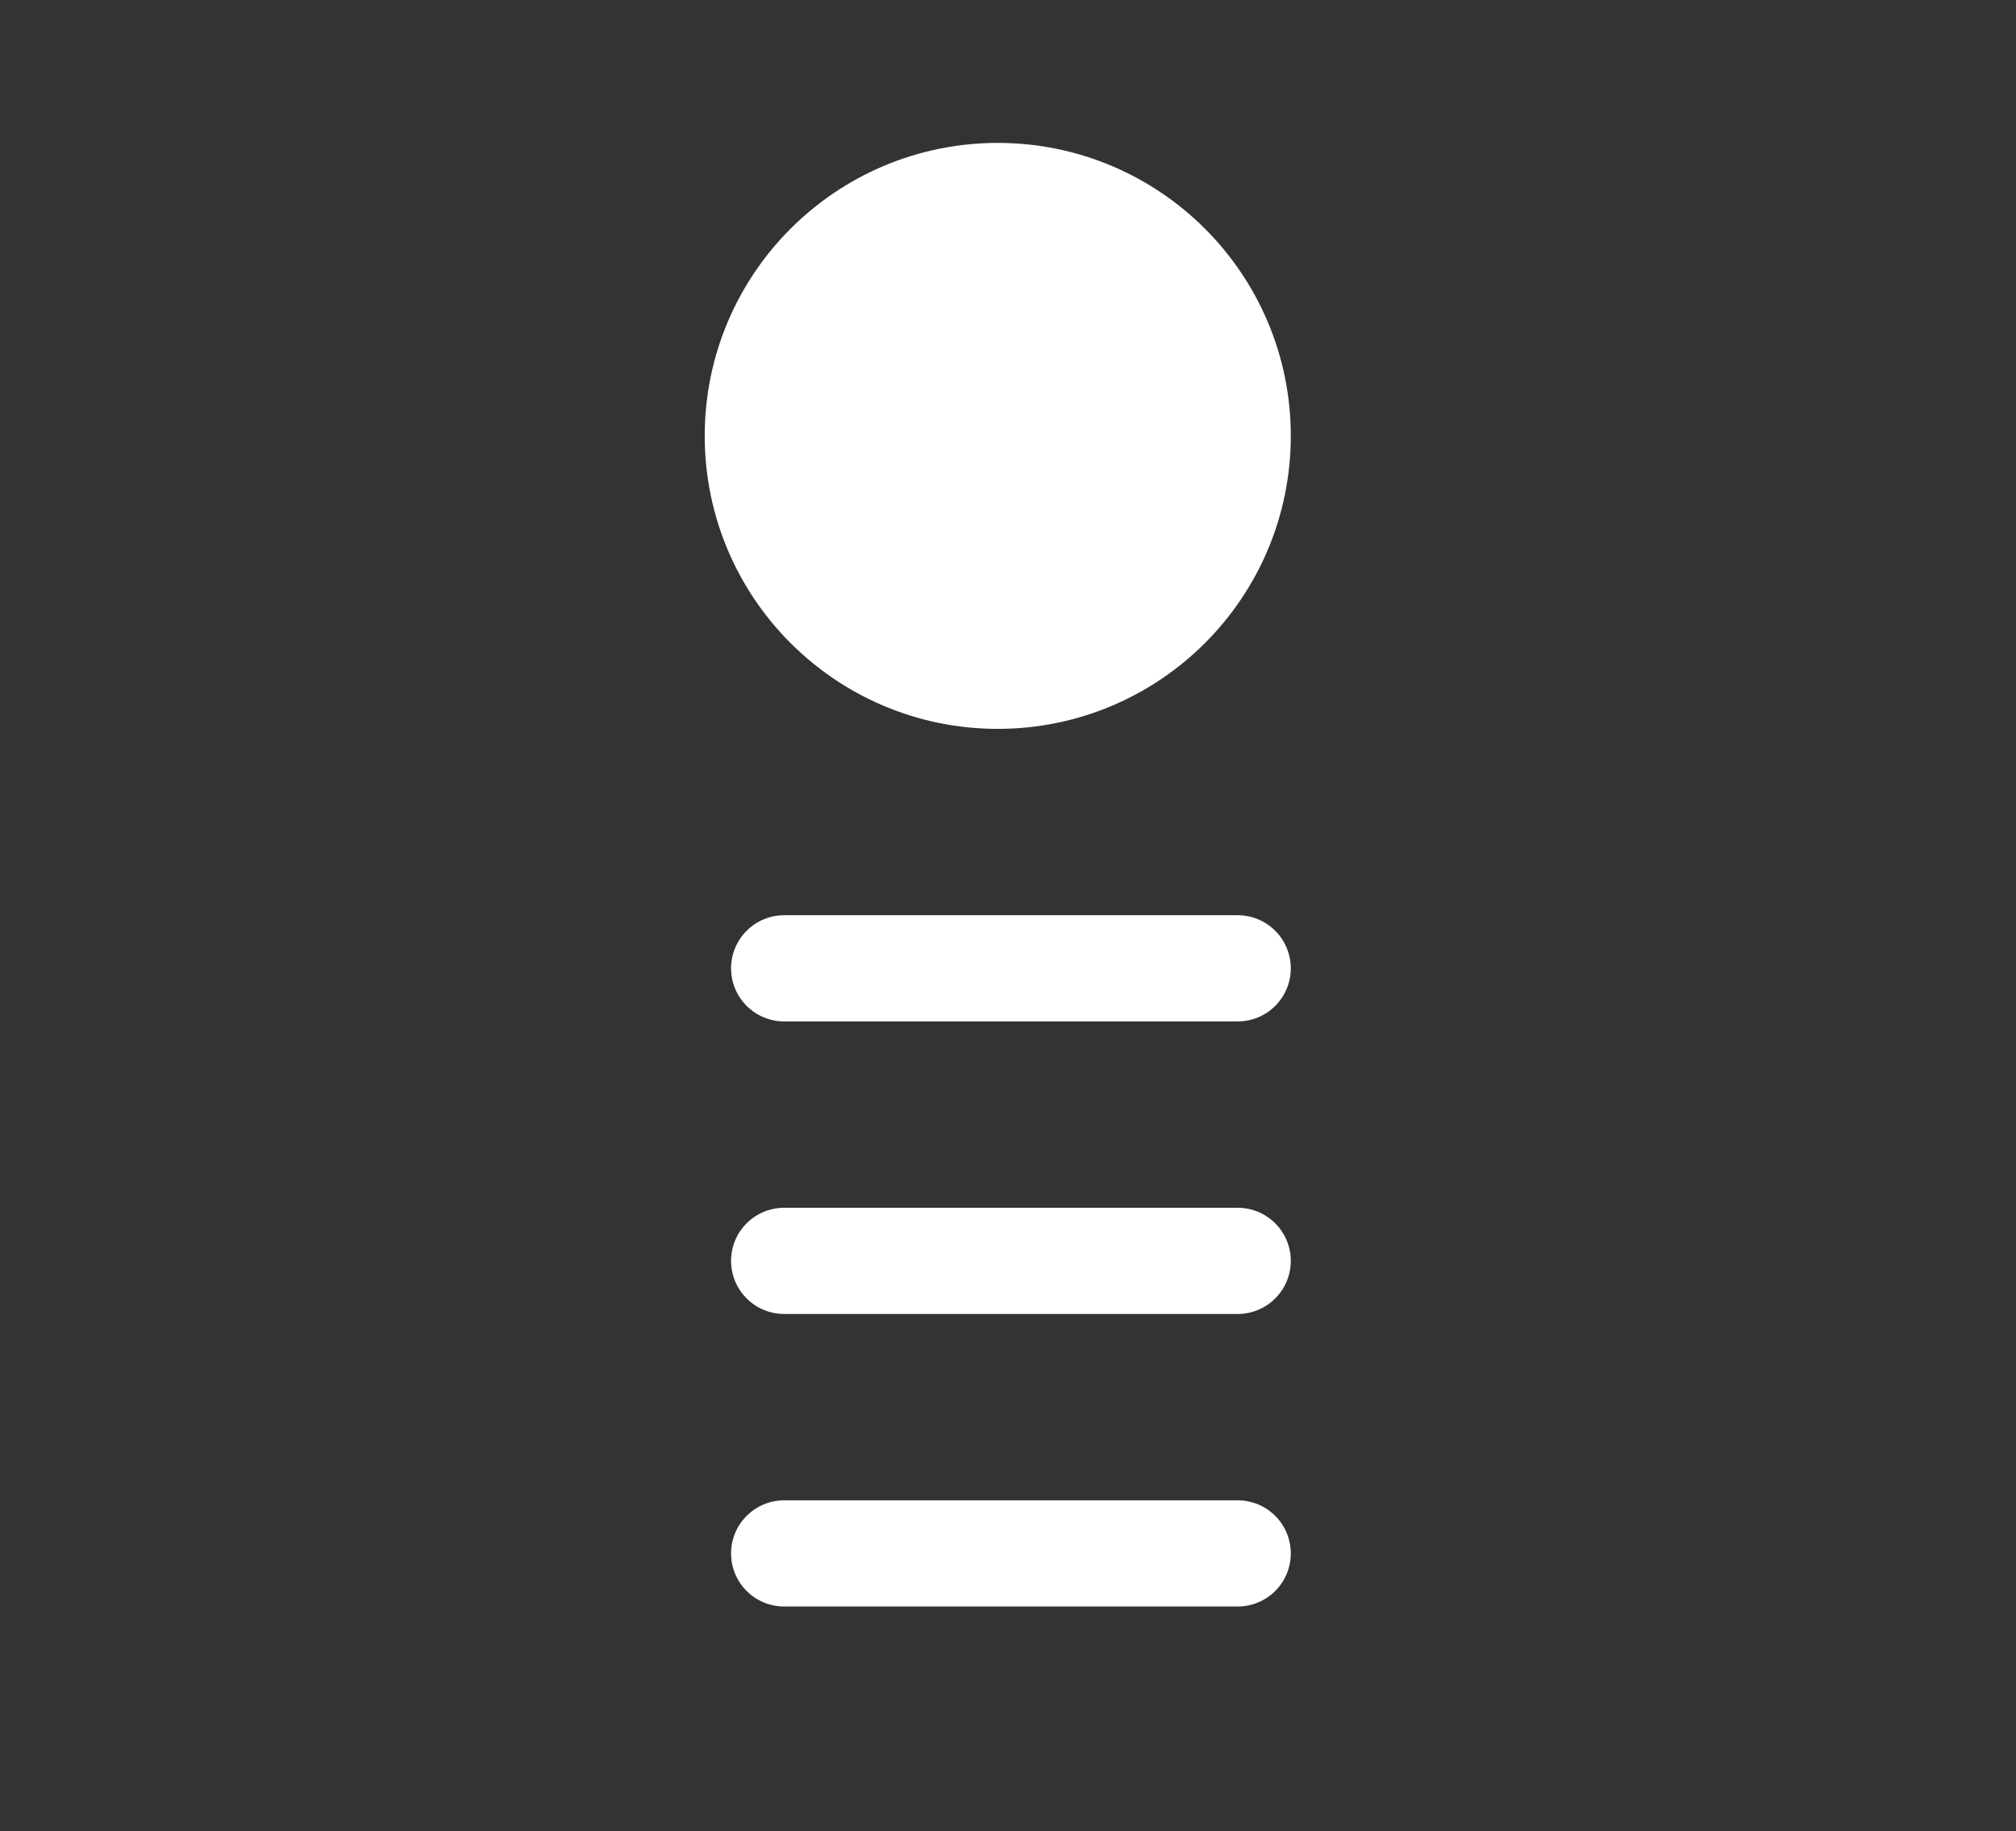 <?xml version="1.0" encoding="UTF-8"?> <svg xmlns="http://www.w3.org/2000/svg" id="Layer_1" data-name="Layer 1" viewBox="0 0 68.9 62.6"><rect x="0" y="0" width="68.9" height="62.6" fill="#333333" stroke="none"/><title>icon-thought_leadership</title><line x1="26.8" y1="43.1" x2="42.3" y2="43.1" fill="none" stroke="#fff" stroke-linecap="round" stroke-linejoin="round" stroke-width="3.63"></line><line x1="26.8" y1="53.1" x2="42.3" y2="53.1" fill="none" stroke="#fff" stroke-linecap="round" stroke-linejoin="round" stroke-width="3.63"></line><line x1="26.8" y1="33.1" x2="42.3" y2="33.1" fill="none" stroke="#fff" stroke-linecap="round" stroke-linejoin="round" stroke-width="3.63"></line><circle cx="34.1" cy="14.9" r="8.2" fill="#fff" stroke="#fff" stroke-linecap="round" stroke-miterlimit="10" stroke-width="3.63"></circle></svg> 
